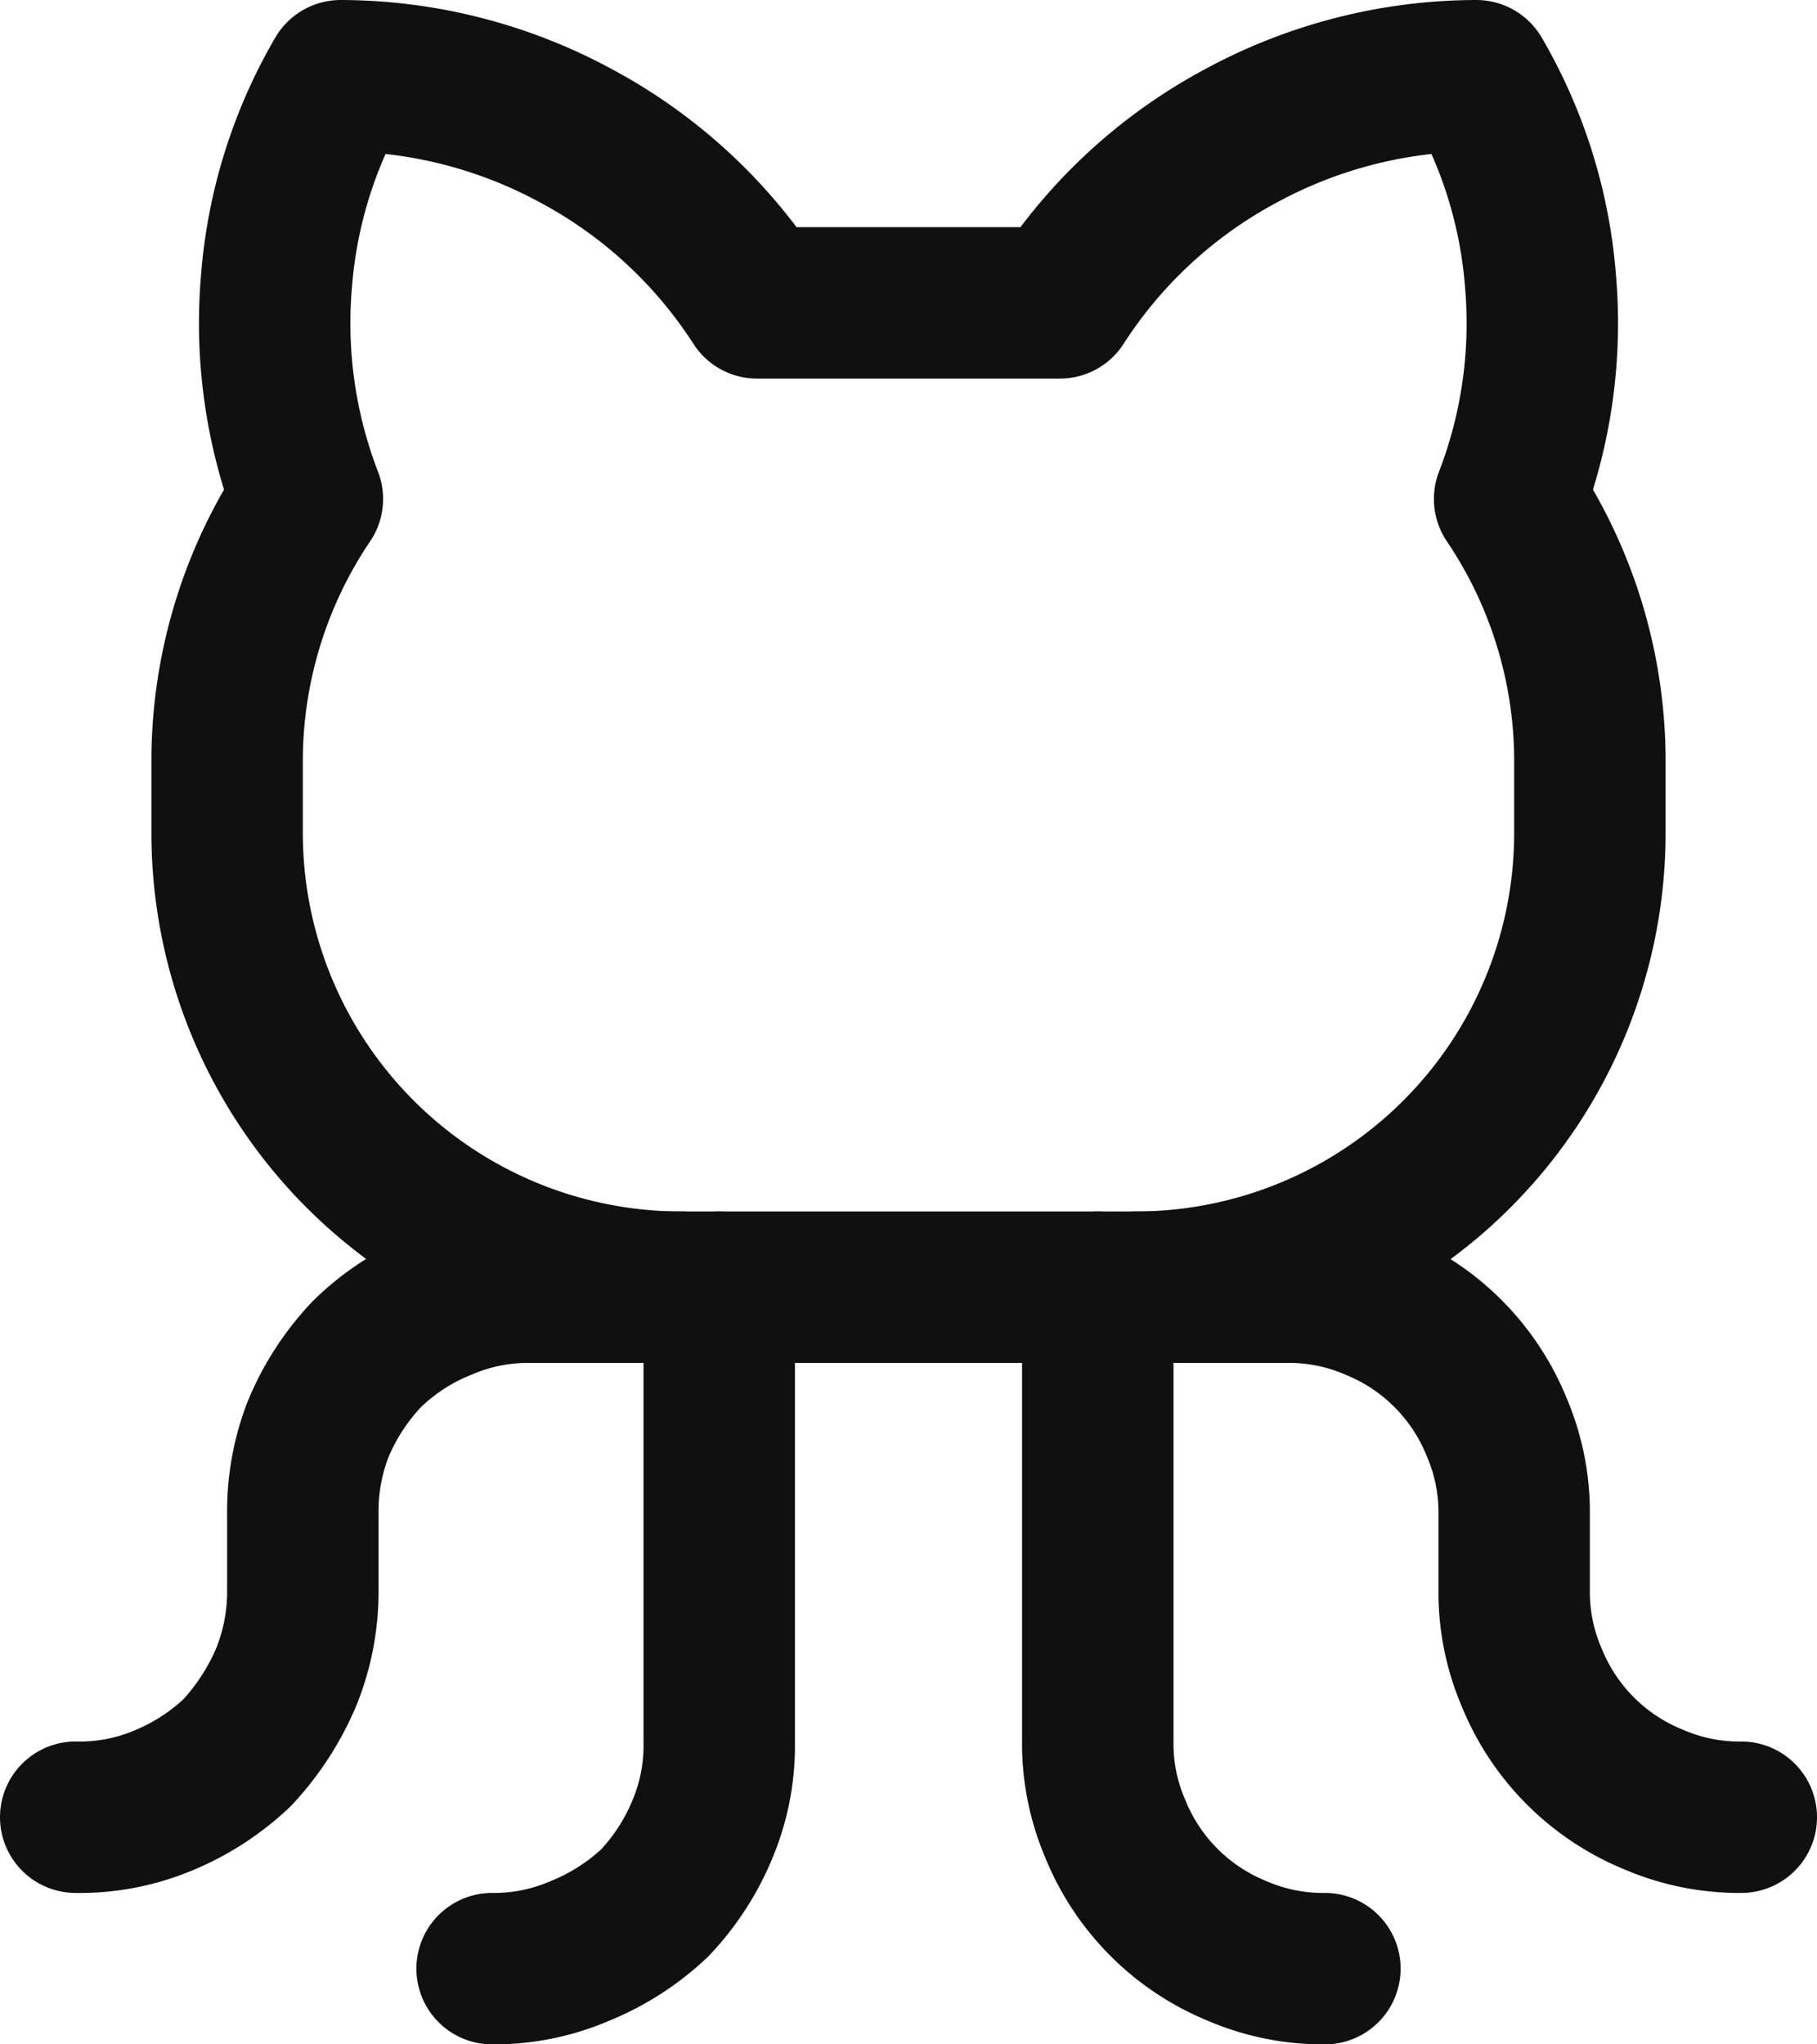 <svg id="e5b1d421-5758-43bd-941f-5202917eccbc" data-name="Capa 1" xmlns="http://www.w3.org/2000/svg" viewBox="0 0 24 27"><defs><style>.a57d54a4-66c7-452b-a482-fe84191c3c1b{fill:none;stroke:#111010;stroke-linecap:round;stroke-linejoin:round;stroke-width:2px;}</style></defs><title>github_icon</title><path class="a57d54a4-66c7-452b-a482-fe84191c3c1b" d="M6.5,26a2.85,2.85,0,0,0,1.15-.23,3.19,3.19,0,0,0,1-.64,3.19,3.19,0,0,0,.64-1A2.85,2.85,0,0,0,9.5,23V17"/><path class="a57d54a4-66c7-452b-a482-fe84191c3c1b" d="M17.5,26a2.85,2.85,0,0,1-1.15-.23,2.93,2.93,0,0,1-1.62-1.62A2.85,2.85,0,0,1,14.5,23V17"/><path class="a57d54a4-66c7-452b-a482-fe84191c3c1b" d="M15,17h2a2.85,2.85,0,0,1,1.15.23,2.93,2.93,0,0,1,1.62,1.62A2.85,2.85,0,0,1,20,20v1a2.85,2.85,0,0,0,.23,1.15,2.93,2.93,0,0,0,1.62,1.62A2.85,2.85,0,0,0,23,24"/><path class="a57d54a4-66c7-452b-a482-fe84191c3c1b" d="M9,17H7a2.85,2.85,0,0,0-1.15.23,3.05,3.05,0,0,0-1,.65,3.24,3.24,0,0,0-.65,1A3,3,0,0,0,4,20v1a3,3,0,0,1-.22,1.15,3.42,3.42,0,0,1-.65,1,3.19,3.19,0,0,1-1,.64A2.85,2.85,0,0,1,1,24"/><path class="a57d54a4-66c7-452b-a482-fe84191c3c1b" d="M10,4A6.47,6.47,0,0,0,7.62,1.8,6.55,6.55,0,0,0,4.5,1a6.36,6.36,0,0,0-.85,2.74,6.45,6.45,0,0,0,.41,2.85A6.19,6.19,0,0,0,3,10v1a6,6,0,0,0,6,6h6a6,6,0,0,0,6-6V10a6.19,6.19,0,0,0-1.06-3.41,6.45,6.45,0,0,0,.41-2.85A6.36,6.36,0,0,0,19.5,1a6.55,6.55,0,0,0-3.12.8A6.47,6.47,0,0,0,14,4Z"/></svg>